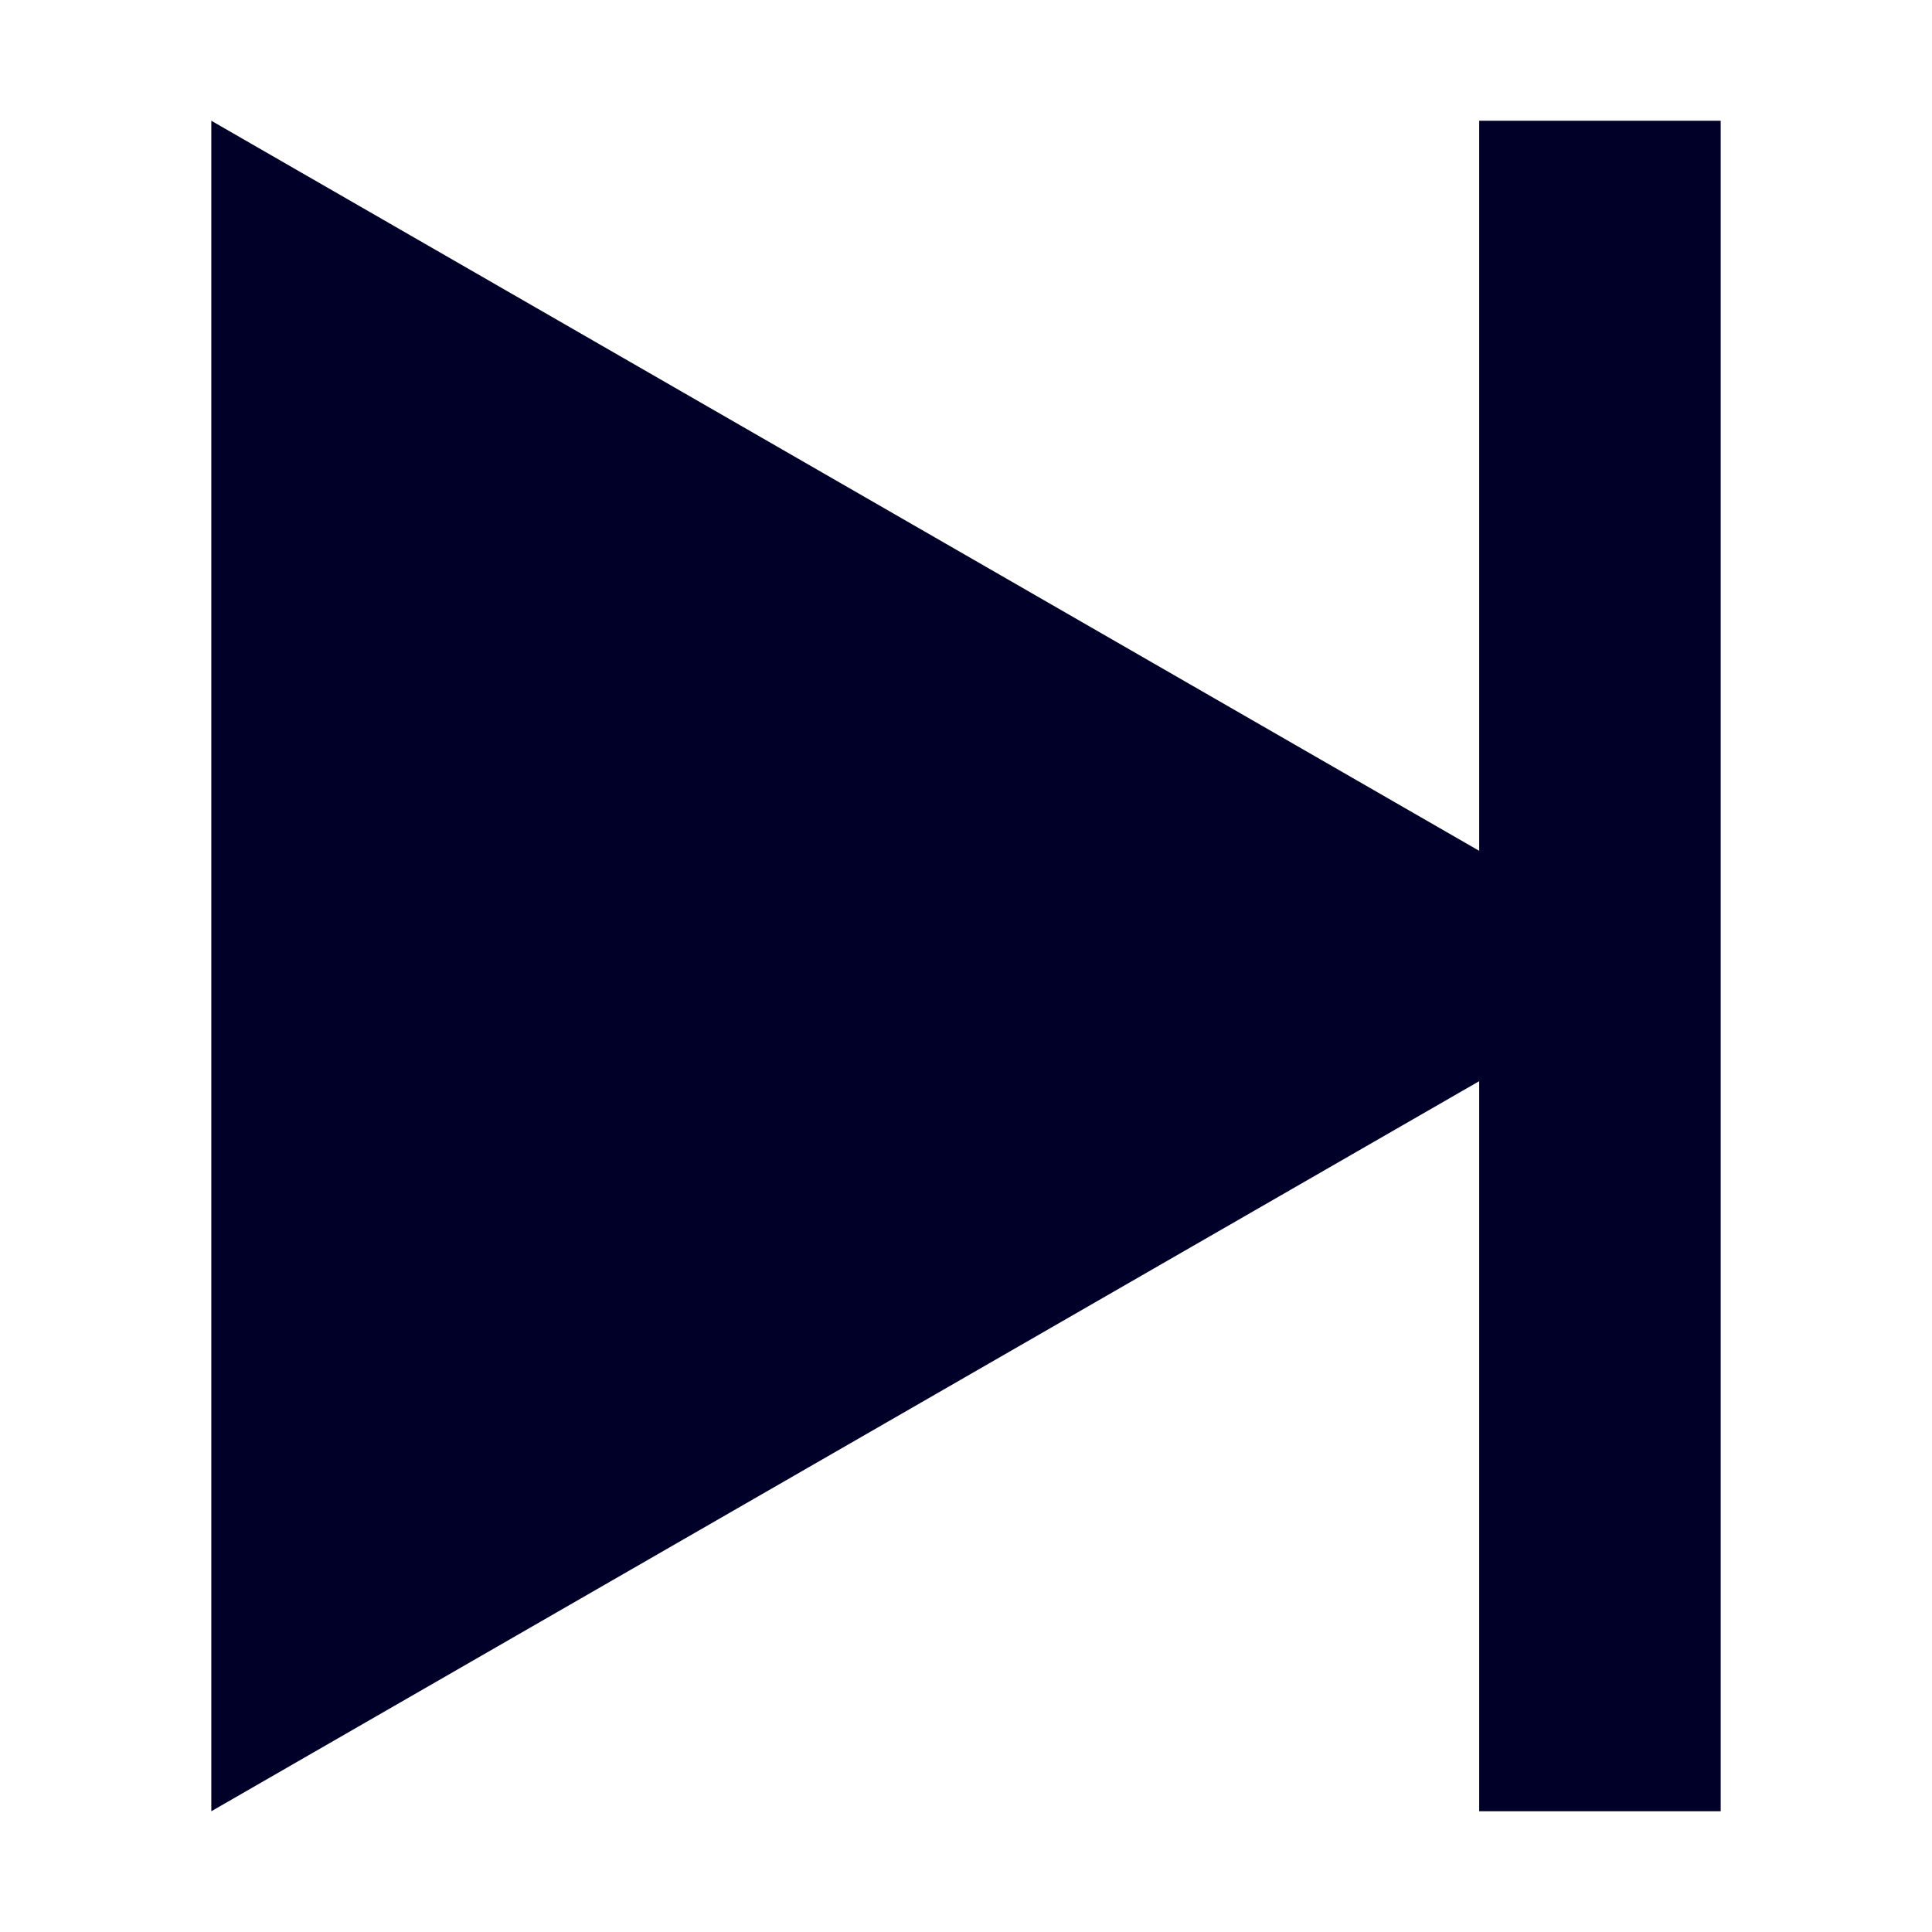 <!-- Generated by IcoMoon.io -->
<svg version="1.1" xmlns="http://www.w3.org/2000/svg" width="32" height="32" viewBox="0 0 32 32">
<title>skip-forward</title>
<path d="M24.5 2h4v28h-4v-28z" fill="#000028"></path>
<path d="M3.5 30v-28l24.313 14-24.313 14z" fill="#000028"></path>
</svg>
